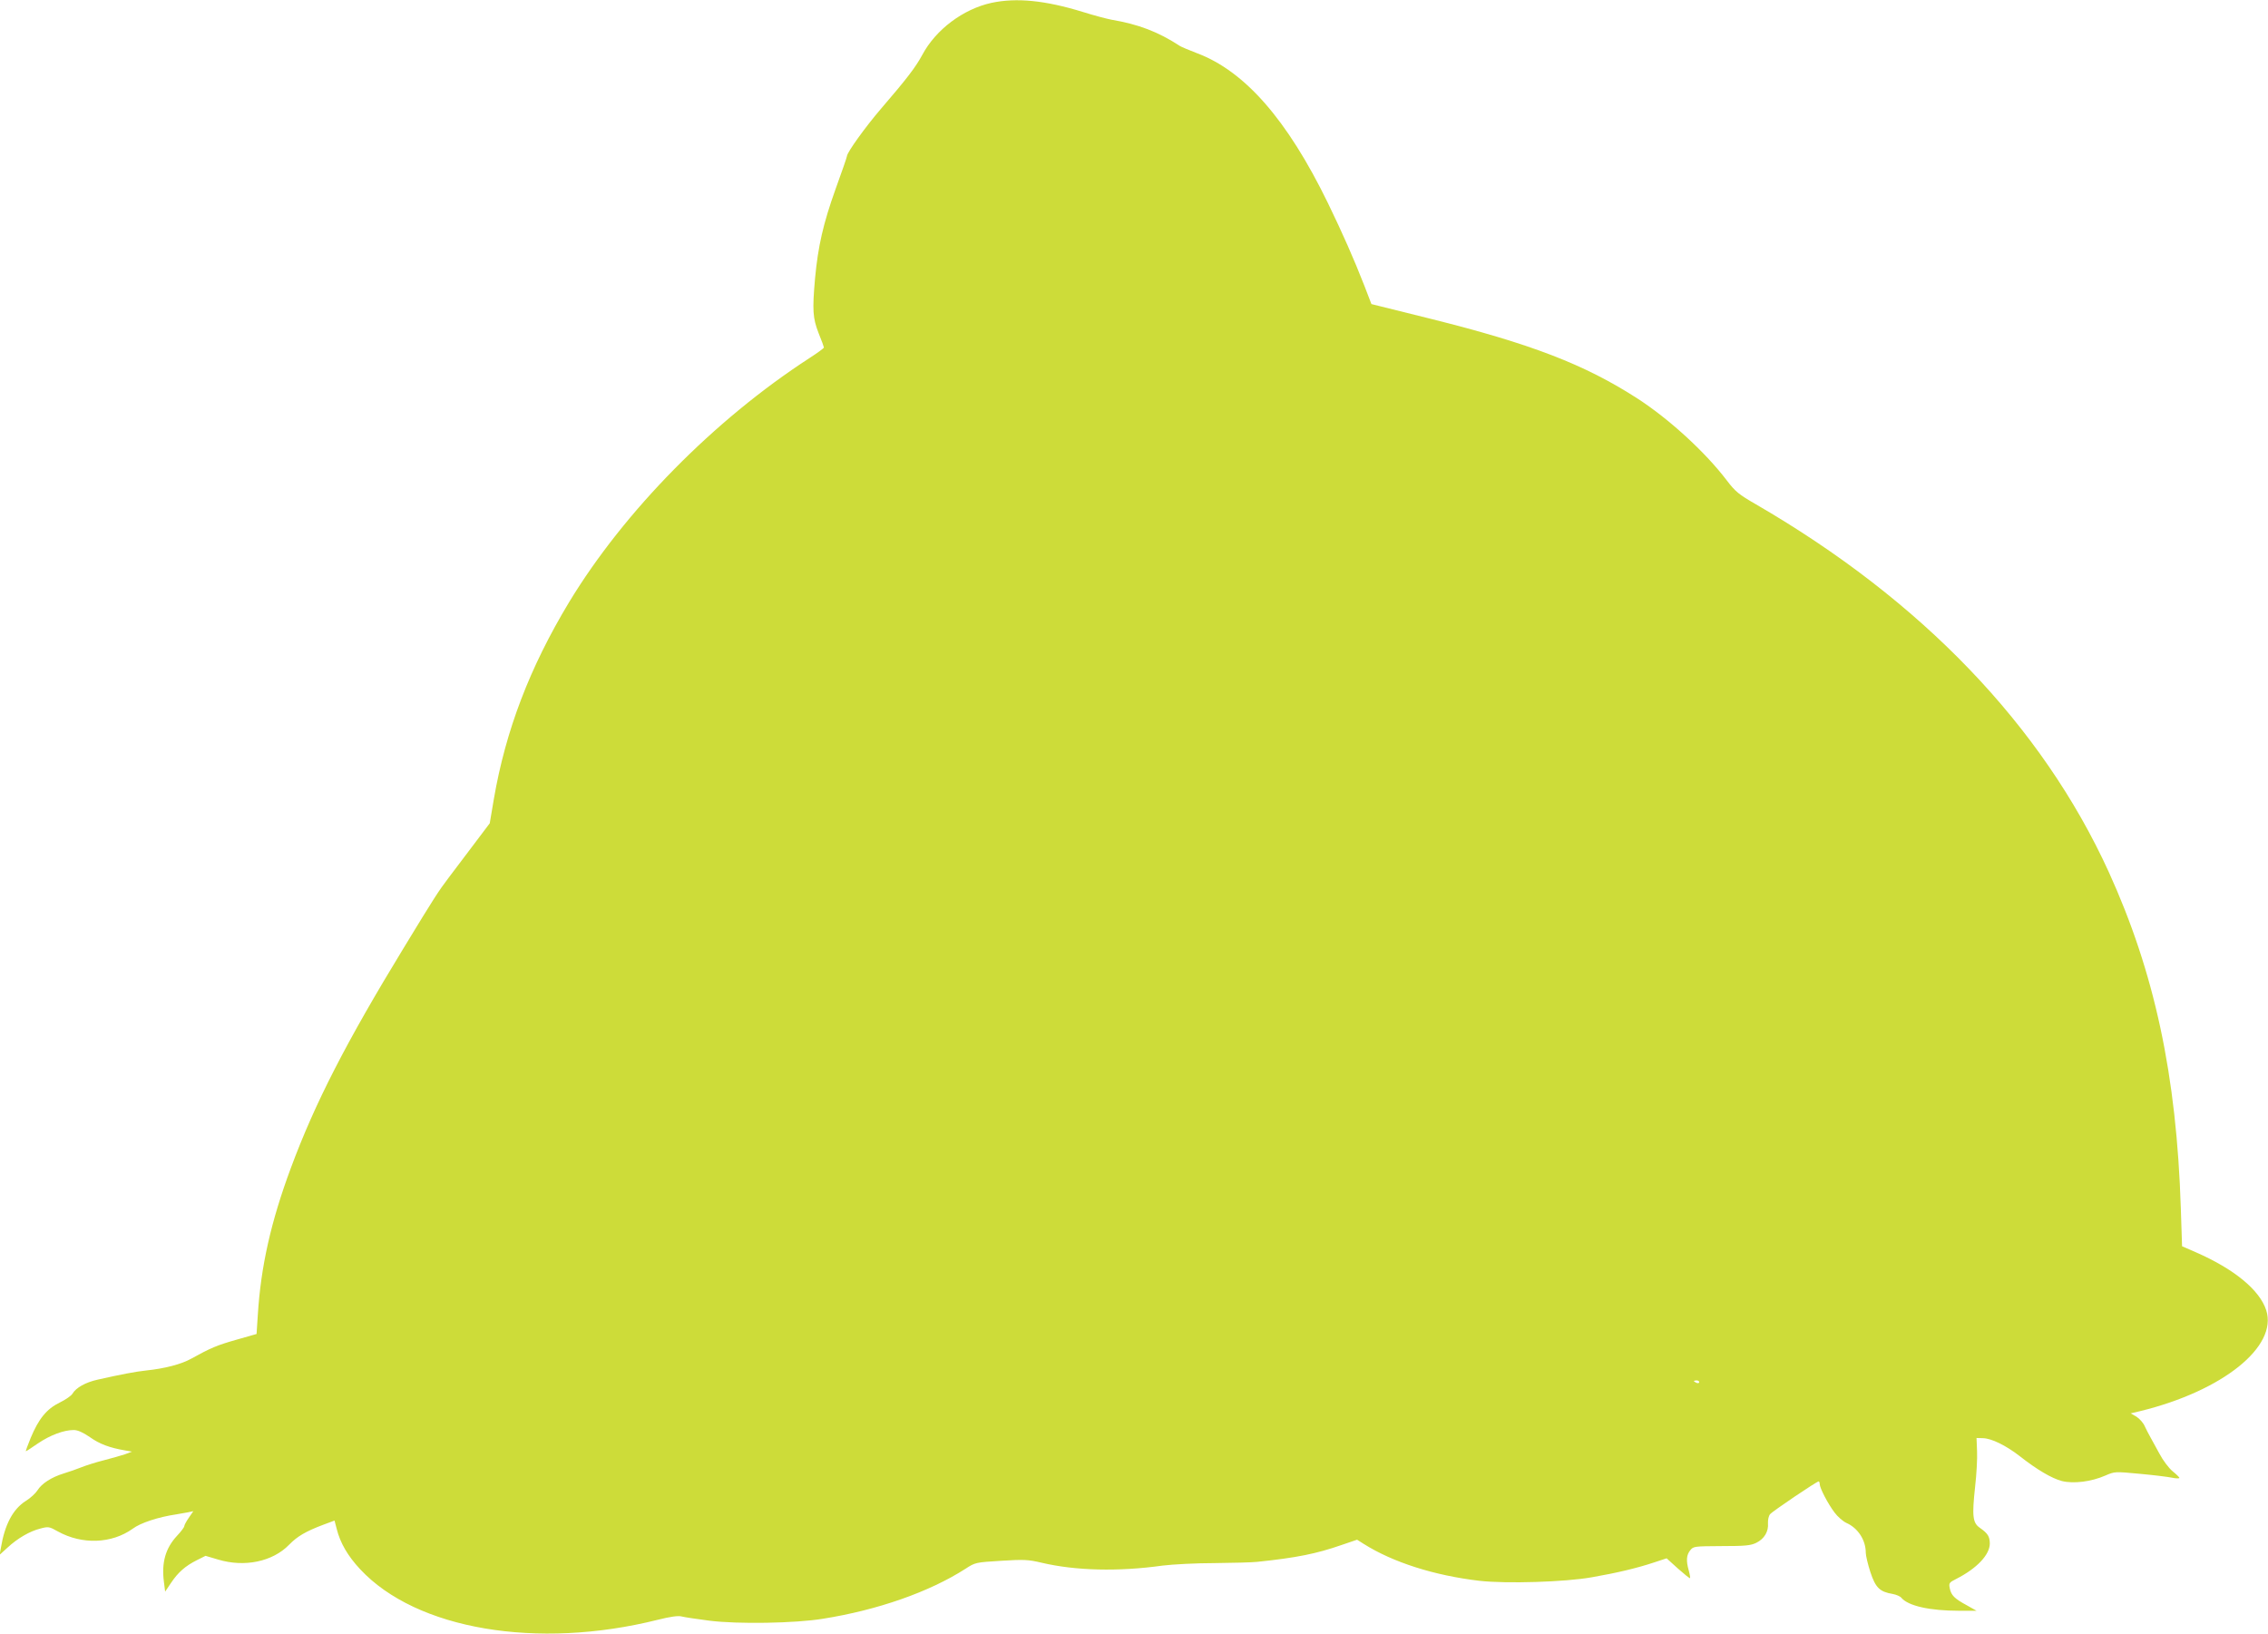 <?xml version="1.0" standalone="no"?>
<!DOCTYPE svg PUBLIC "-//W3C//DTD SVG 20010904//EN"
 "http://www.w3.org/TR/2001/REC-SVG-20010904/DTD/svg10.dtd">
<svg version="1.0" xmlns="http://www.w3.org/2000/svg"
 width="1280pt" height="922pt" viewBox="0 0 1280 922"
 preserveAspectRatio="xMidYMid meet">
<g transform="translate(0,922) scale(0.1,-0.1)"
fill="#cddc39" stroke="none">
<path d="M5596 9204 c-160 -35 -315 -151 -391 -294 -38 -70 -86 -133 -234
-305 -86 -100 -191 -246 -191 -266 0 -5 -29 -89 -65 -188 -69 -193 -98 -320
-115 -501 -16 -182 -13 -225 20 -310 17 -41 30 -78 30 -81 0 -4 -37 -31 -82
-60 -538 -349 -1045 -864 -1356 -1377 -222 -368 -358 -723 -425 -1112 l-23
-136 -86 -114 c-48 -63 -113 -149 -145 -192 -59 -78 -78 -107 -255 -398 -325
-533 -500 -874 -636 -1240 -113 -304 -170 -557 -187 -831 l-7 -107 -112 -32
c-110 -31 -148 -47 -256 -107 -57 -32 -150 -56 -255 -67 -58 -6 -142 -22 -275
-52 -67 -15 -121 -45 -141 -79 -6 -11 -39 -34 -72 -50 -74 -36 -119 -92 -164
-200 -17 -41 -29 -75 -27 -75 2 0 33 20 69 45 68 46 145 75 201 75 22 0 52
-13 91 -40 55 -39 111 -60 198 -75 l40 -7 -40 -15 c-22 -7 -76 -23 -120 -34
-44 -11 -100 -29 -125 -39 -25 -10 -70 -26 -100 -35 -69 -21 -125 -57 -149
-96 -10 -16 -39 -43 -65 -59 -73 -46 -119 -133 -141 -265 l-7 -39 44 40 c57
53 126 93 186 108 45 12 50 11 98 -16 137 -76 304 -70 423 15 44 33 144 66
246 81 22 4 53 9 68 12 l28 6 -26 -38 c-14 -20 -25 -41 -25 -47 0 -5 -18 -30
-41 -54 -65 -70 -88 -151 -74 -259 l7 -56 33 49 c40 60 81 96 147 129 l48 24
71 -21 c149 -45 308 -12 401 84 46 47 93 75 194 113 l62 23 12 -46 c20 -80 62
-153 133 -229 317 -340 999 -455 1679 -285 71 18 116 24 134 19 15 -4 87 -15
158 -24 158 -20 483 -15 641 11 308 49 600 151 804 282 55 36 58 36 200 45
130 8 154 7 230 -11 191 -45 433 -51 683 -16 57 7 189 14 293 14 105 1 213 4
240 7 222 23 335 46 476 95 l88 30 38 -24 c165 -104 398 -178 653 -208 152
-17 483 -7 634 20 143 25 256 52 352 84 l70 23 64 -58 c35 -31 66 -56 68 -54
2 2 -1 21 -7 43 -16 56 -13 88 8 114 18 23 23 23 177 24 135 0 165 3 197 19
44 22 69 63 65 110 -1 19 4 42 12 51 14 17 263 185 274 185 3 0 6 -7 6 -15 0
-22 46 -111 84 -161 17 -23 47 -49 66 -58 66 -29 110 -97 110 -169 0 -16 12
-66 26 -109 29 -88 53 -111 125 -123 21 -4 43 -13 50 -22 39 -46 161 -73 326
-73 l98 0 -55 31 c-70 38 -88 56 -96 96 -6 29 -3 33 37 53 116 59 189 136 189
200 -1 40 -11 56 -56 88 -41 28 -45 66 -27 232 8 69 13 159 11 200 l-3 75 36
-1 c49 -1 131 -42 206 -100 99 -78 183 -127 240 -142 66 -16 165 -4 245 31 53
23 54 23 193 10 77 -7 159 -17 183 -22 23 -5 42 -5 42 -1 0 3 -17 20 -38 37
-22 18 -55 62 -75 100 -20 37 -43 79 -51 93 -8 14 -22 41 -31 60 -8 20 -30 44
-47 55 l-33 19 55 13 c465 114 776 364 710 569 -37 114 -180 232 -397 327
l-78 34 -7 214 c-24 752 -148 1330 -407 1899 -377 825 -1056 1532 -1991 2074
-97 56 -116 71 -166 137 -122 160 -326 346 -504 461 -298 192 -600 308 -1170
450 l-330 82 -40 104 c-59 151 -123 296 -206 467 -229 470 -469 744 -739 845
-44 17 -87 35 -95 40 -124 81 -235 123 -388 149 -26 5 -99 24 -162 44 -212 65
-373 81 -514 51z m3994 -7784 c0 -5 -7 -7 -15 -4 -8 4 -15 8 -15 10 0 2 7 4
15 4 8 0 15 -4 15 -10z"/>
</g>
</svg>
